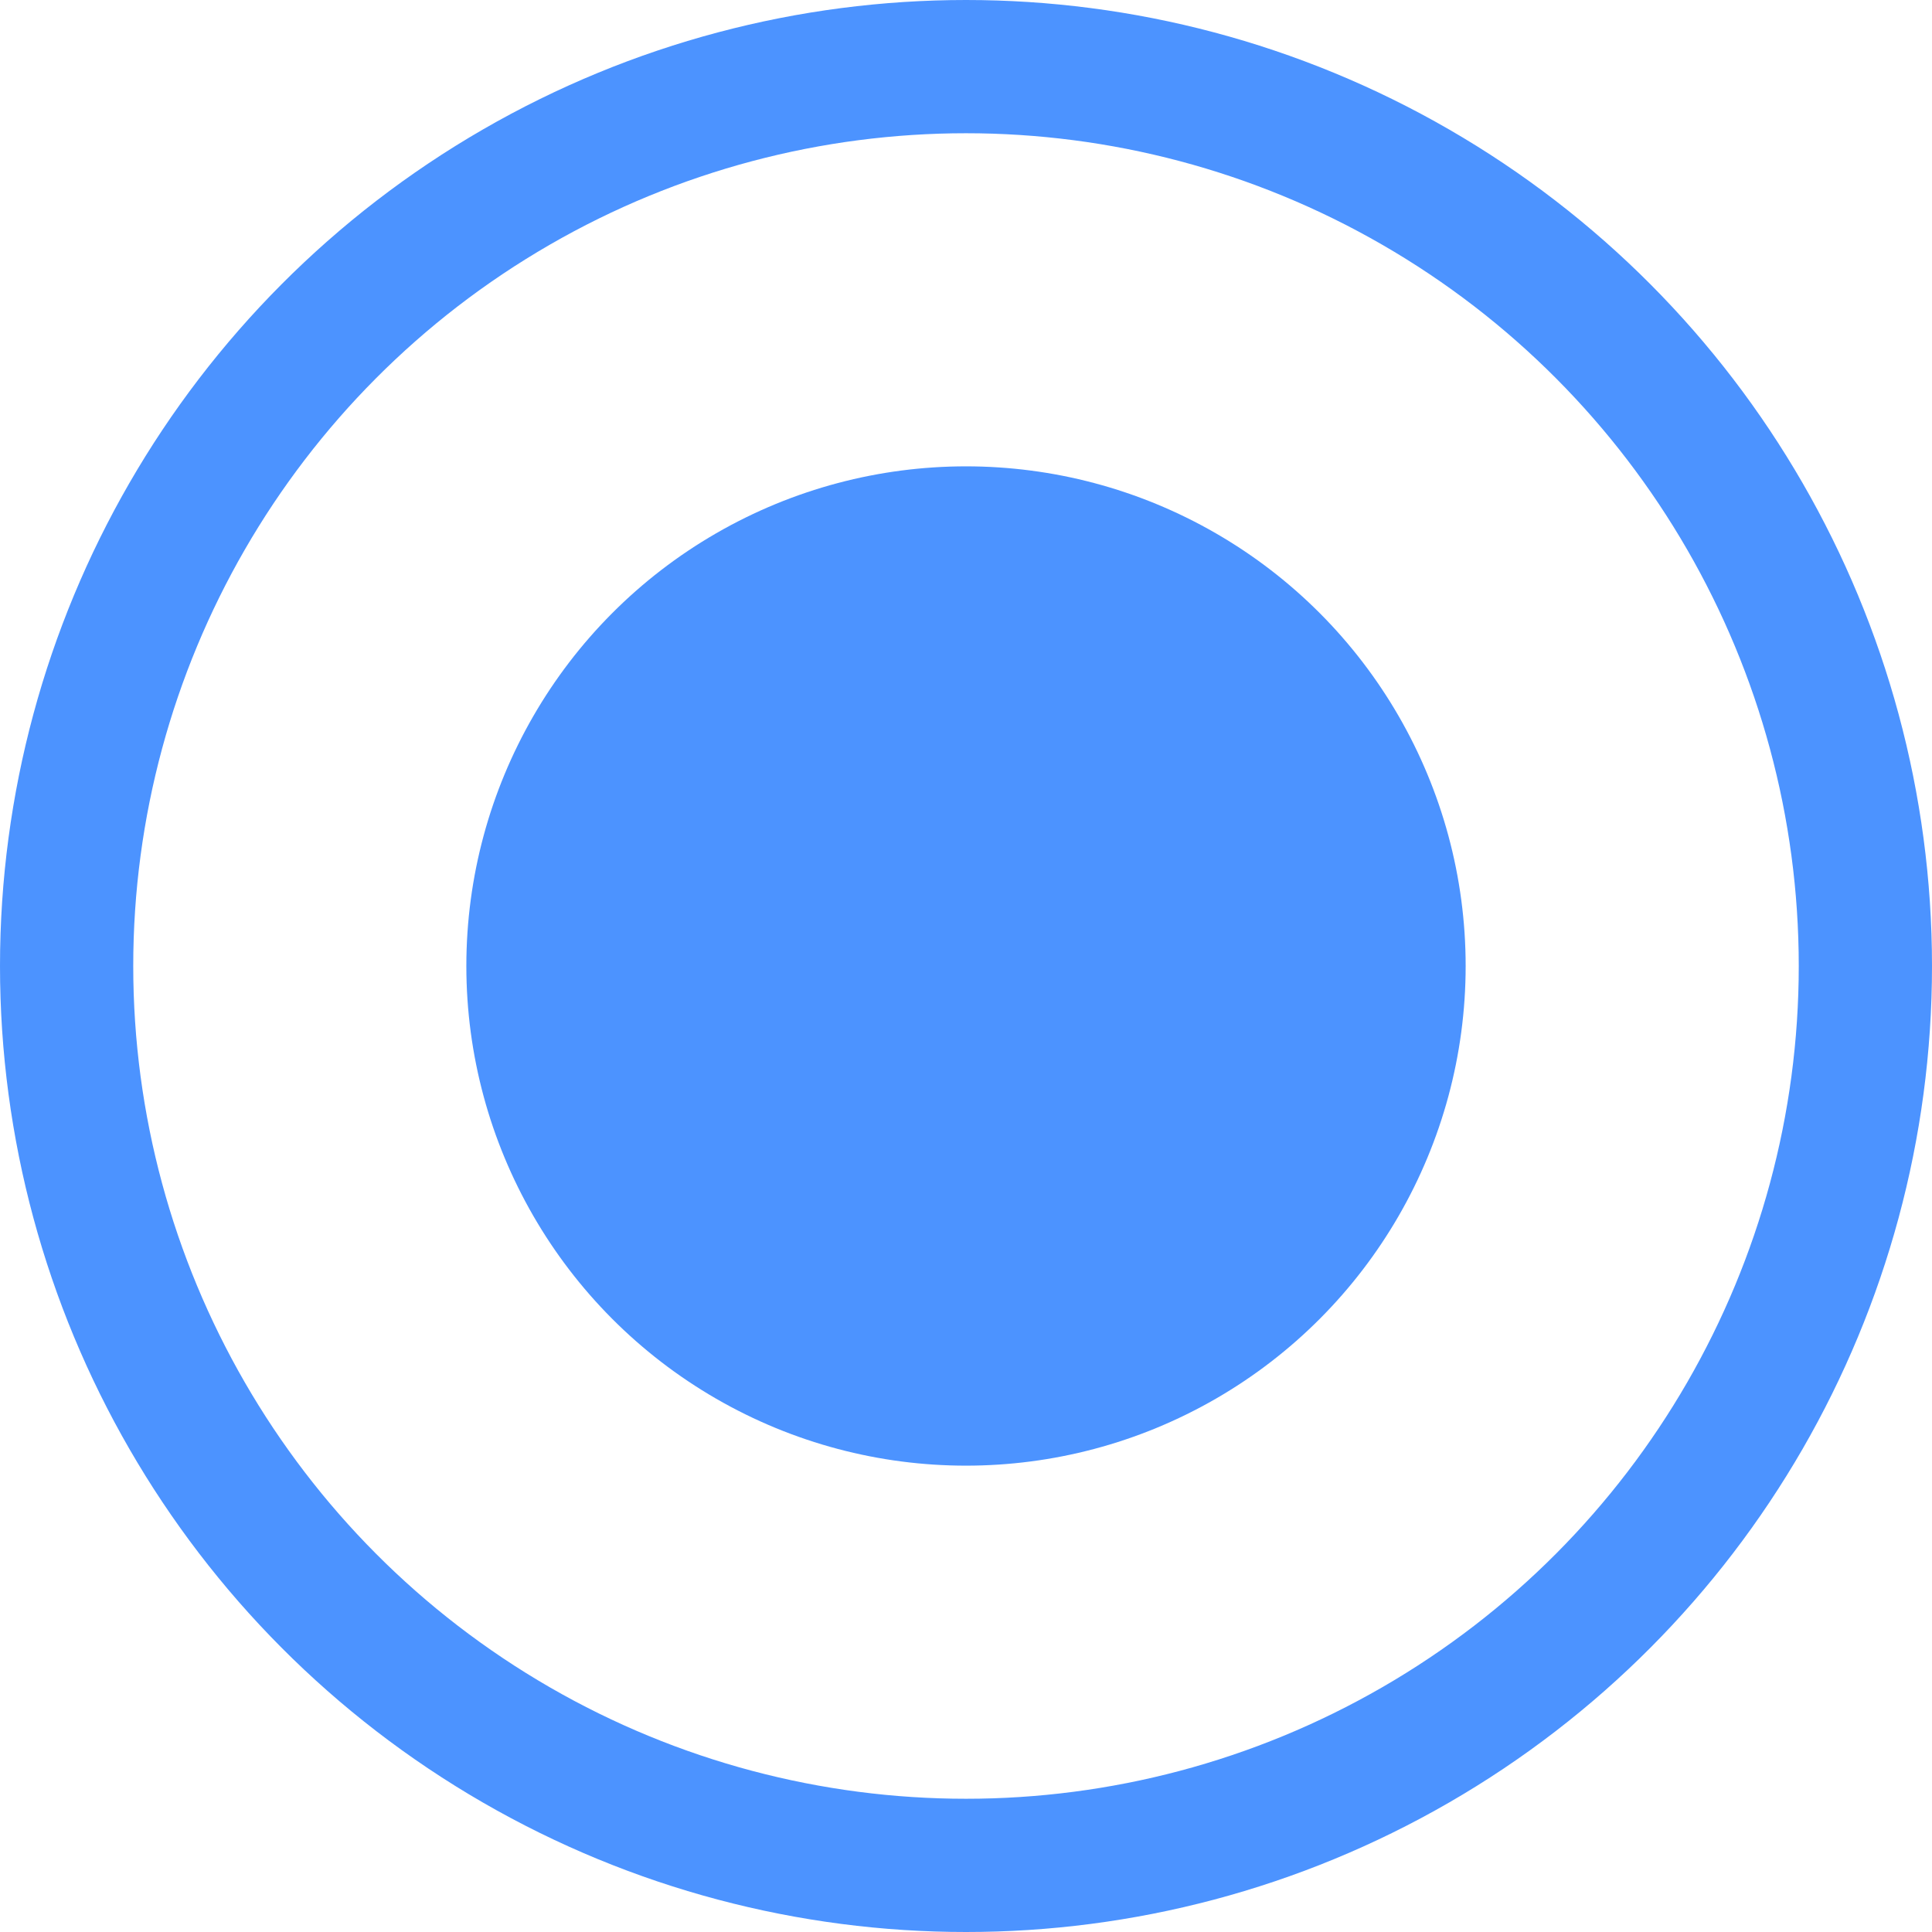 <?xml version="1.0" encoding="UTF-8"?> <svg xmlns="http://www.w3.org/2000/svg" width="29" height="29" viewBox="0 0 29 29" fill="none"> <circle cx="14.5" cy="14.5" r="13.5" stroke="#0066FF" stroke-opacity="0.7" stroke-width="2"></circle> <circle cx="14.5" cy="14.5" r="7.5" fill="#0066FF" fill-opacity="0.7"></circle> </svg> 
